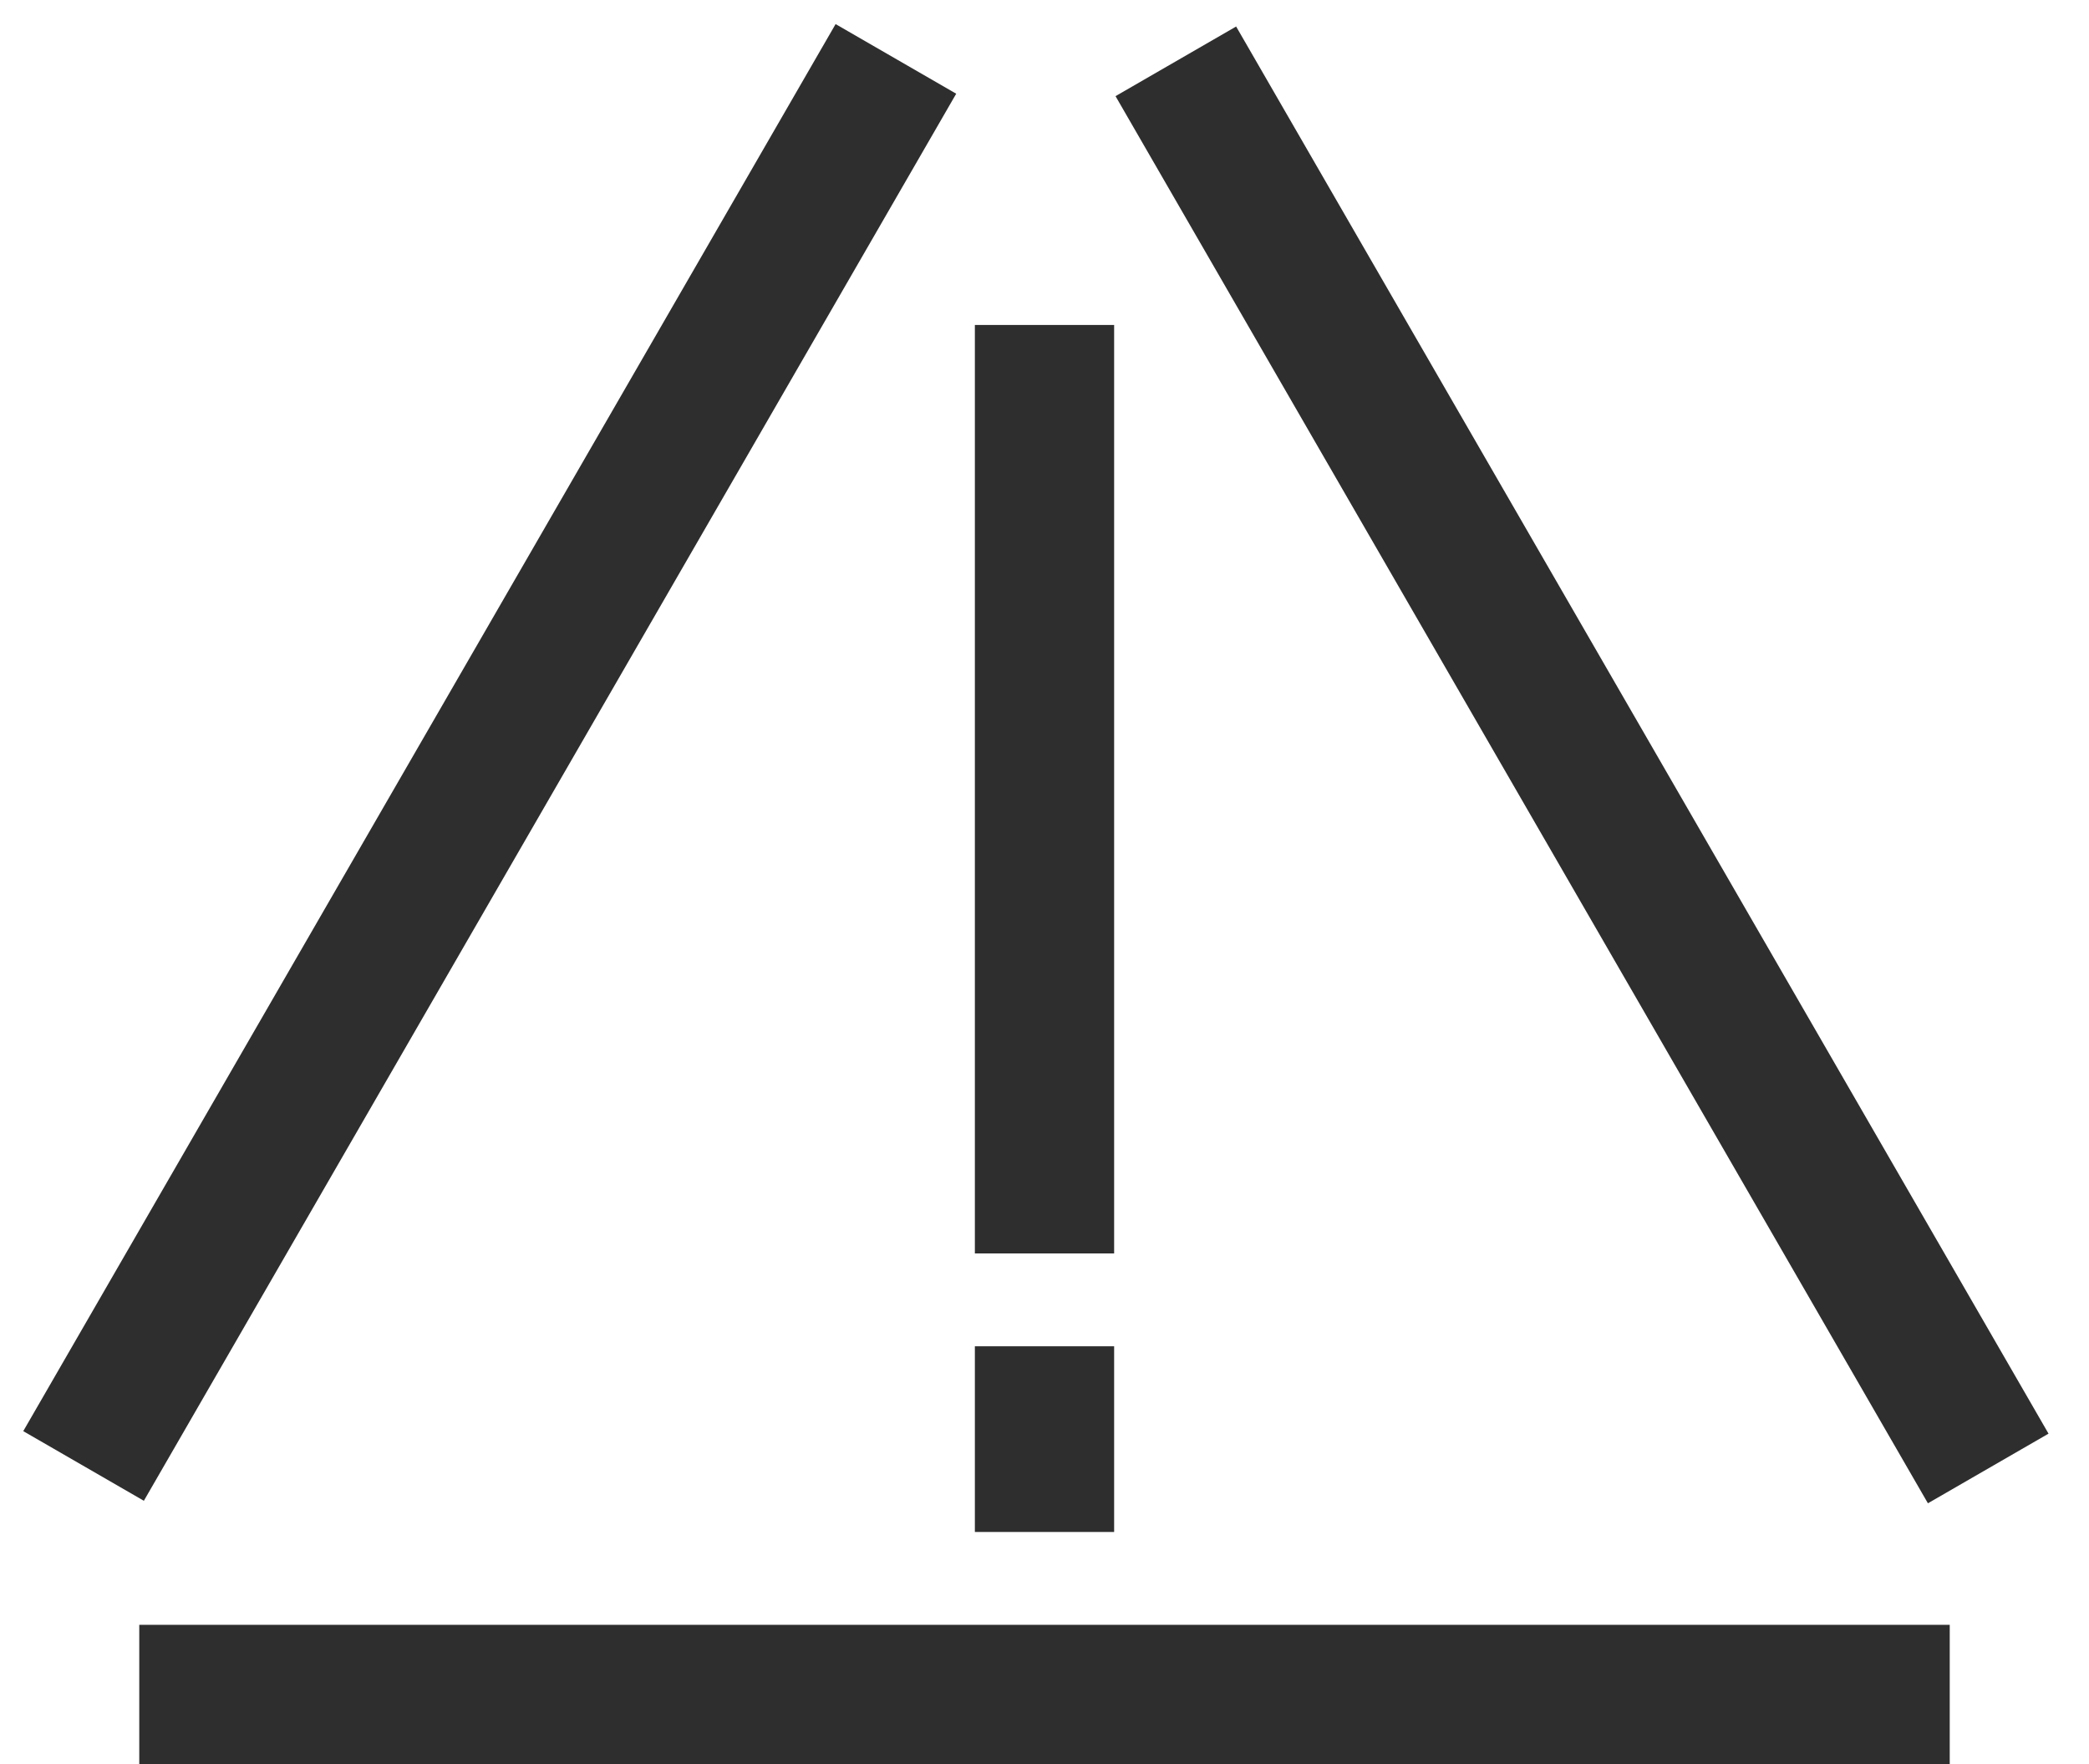 <?xml version="1.0" encoding="UTF-8"?> <svg xmlns="http://www.w3.org/2000/svg" width="45" height="38" viewBox="0 0 45 38" fill="none"> <rect x="24" y="7" width="20" height="3" transform="rotate(90 24 7)" fill="#2E2E2E"></rect> <rect x="3" y="35" width="39" height="3" fill="#2E2E2E"></rect> <rect x="41.53" y="32.382" width="35" height="3" transform="rotate(-120 41.53 32.382)" fill="#2E2E2E"></rect> <rect x="0.501" y="30.828" width="34.998" height="3" transform="rotate(-60 0.501 30.828)" fill="#2E2E2E"></rect> <rect x="24" y="29" width="4" height="3" transform="rotate(90 24 29)" fill="#2E2E2E"></rect> </svg> 